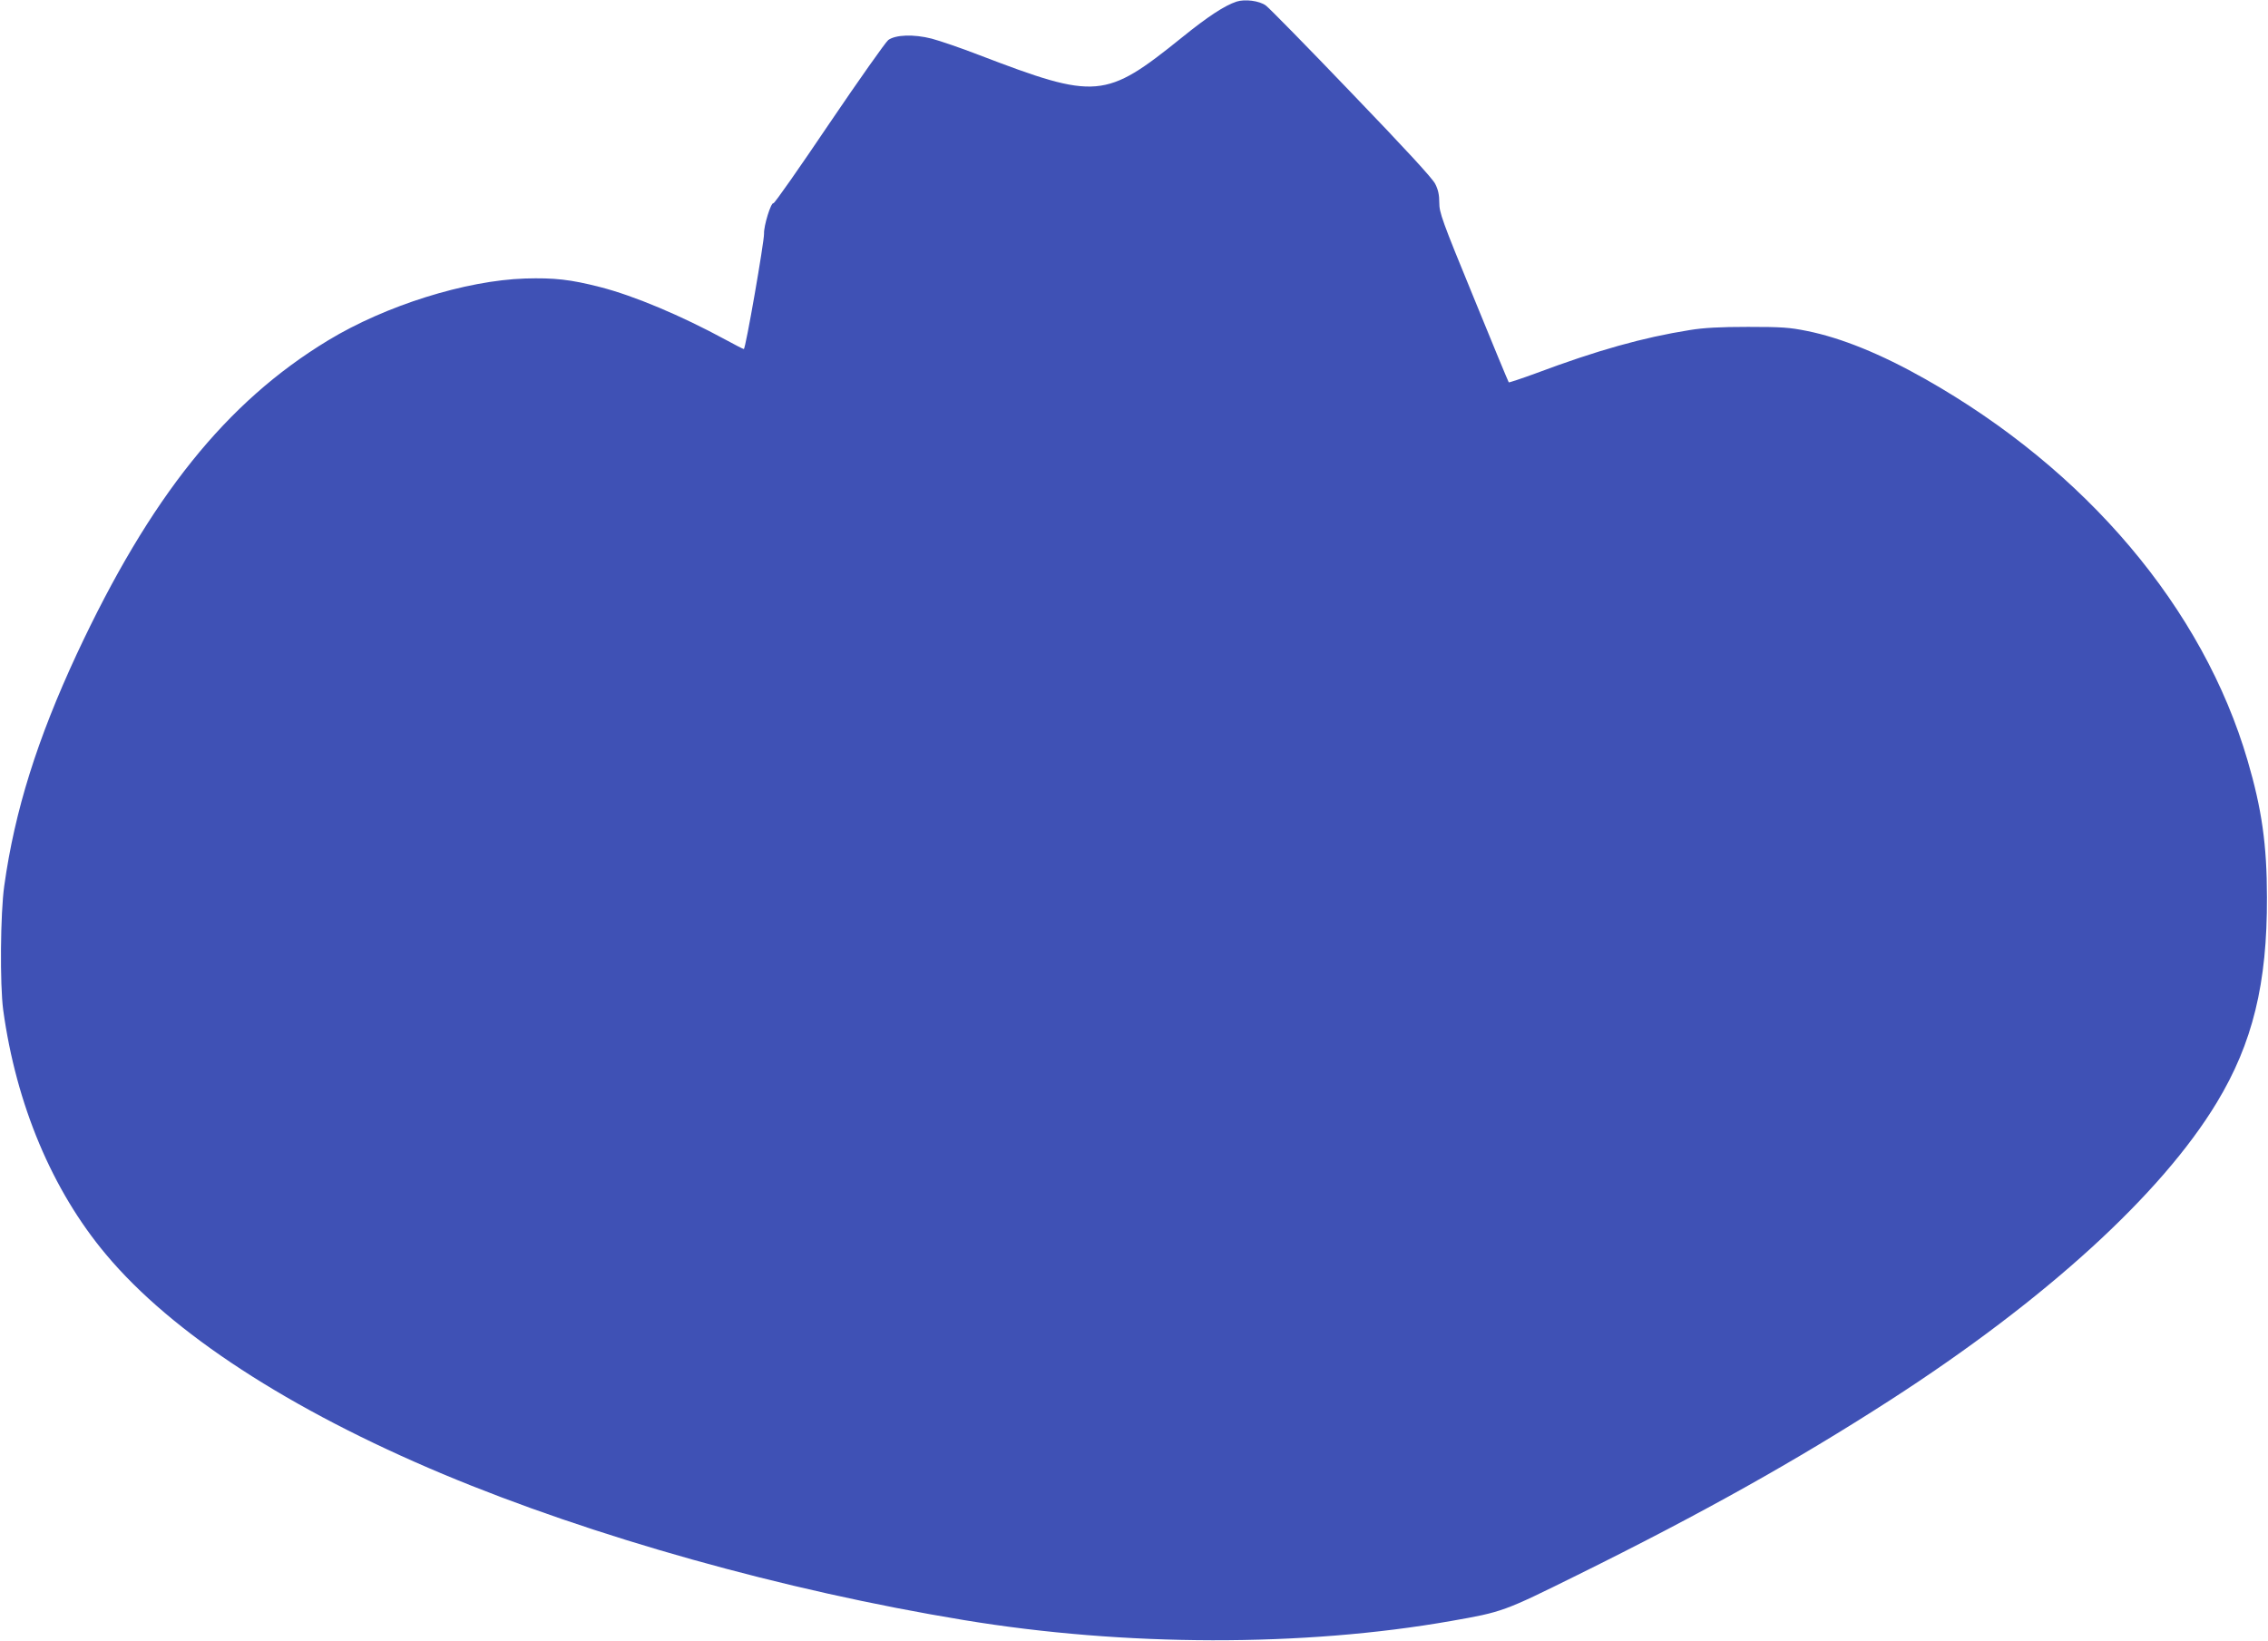 <?xml version="1.0" standalone="no"?>
<!DOCTYPE svg PUBLIC "-//W3C//DTD SVG 20010904//EN"
 "http://www.w3.org/TR/2001/REC-SVG-20010904/DTD/svg10.dtd">
<svg version="1.0" xmlns="http://www.w3.org/2000/svg"
 width="1280pt" height="926pt" viewBox="0 0 1280 926"
 preserveAspectRatio="xMidYMid meet">
<g transform="translate(0,926) scale(0.1,-0.1)"
fill="#3f51b5" stroke="none">
<path d="M6979 9251 c-67 -22 -162 -84 -309 -203 -432 -348 -482 -352 -1143
-99 -103 40 -224 81 -269 93 -102 26 -204 22 -245 -8 -15 -12 -165 -224 -333
-472 -168 -249 -309 -451 -315 -449 -14 5 -55 -128 -53 -172 1 -45 -104 -651
-114 -651 -4 0 -49 23 -100 51 -254 138 -520 250 -712 299 -164 42 -256 53
-423 48 -335 -11 -786 -152 -1111 -349 -576 -349 -1005 -885 -1418 -1769 -224
-482 -351 -886 -410 -1310 -22 -155 -25 -557 -6 -700 73 -533 276 -1018 580
-1380 371 -444 1035 -876 1902 -1240 846 -354 1925 -657 2940 -824 908 -150
1915 -152 2750 -5 290 51 296 53 712 259 696 344 1233 644 1768 989 874 564
1528 1160 1841 1678 202 334 285 672 283 1158 0 297 -29 499 -109 772 -251
859 -911 1640 -1820 2154 -249 141 -473 232 -667 271 -98 20 -143 23 -333 23
-159 0 -250 -5 -329 -18 -264 -42 -521 -114 -868 -244 -82 -30 -151 -53 -153
-51 -2 2 -92 218 -198 479 -180 438 -194 479 -194 535 0 43 -6 73 -23 106 -15
31 -172 201 -473 514 -247 258 -465 480 -483 493 -37 27 -118 37 -165 22z"/>
</g>
</svg>
